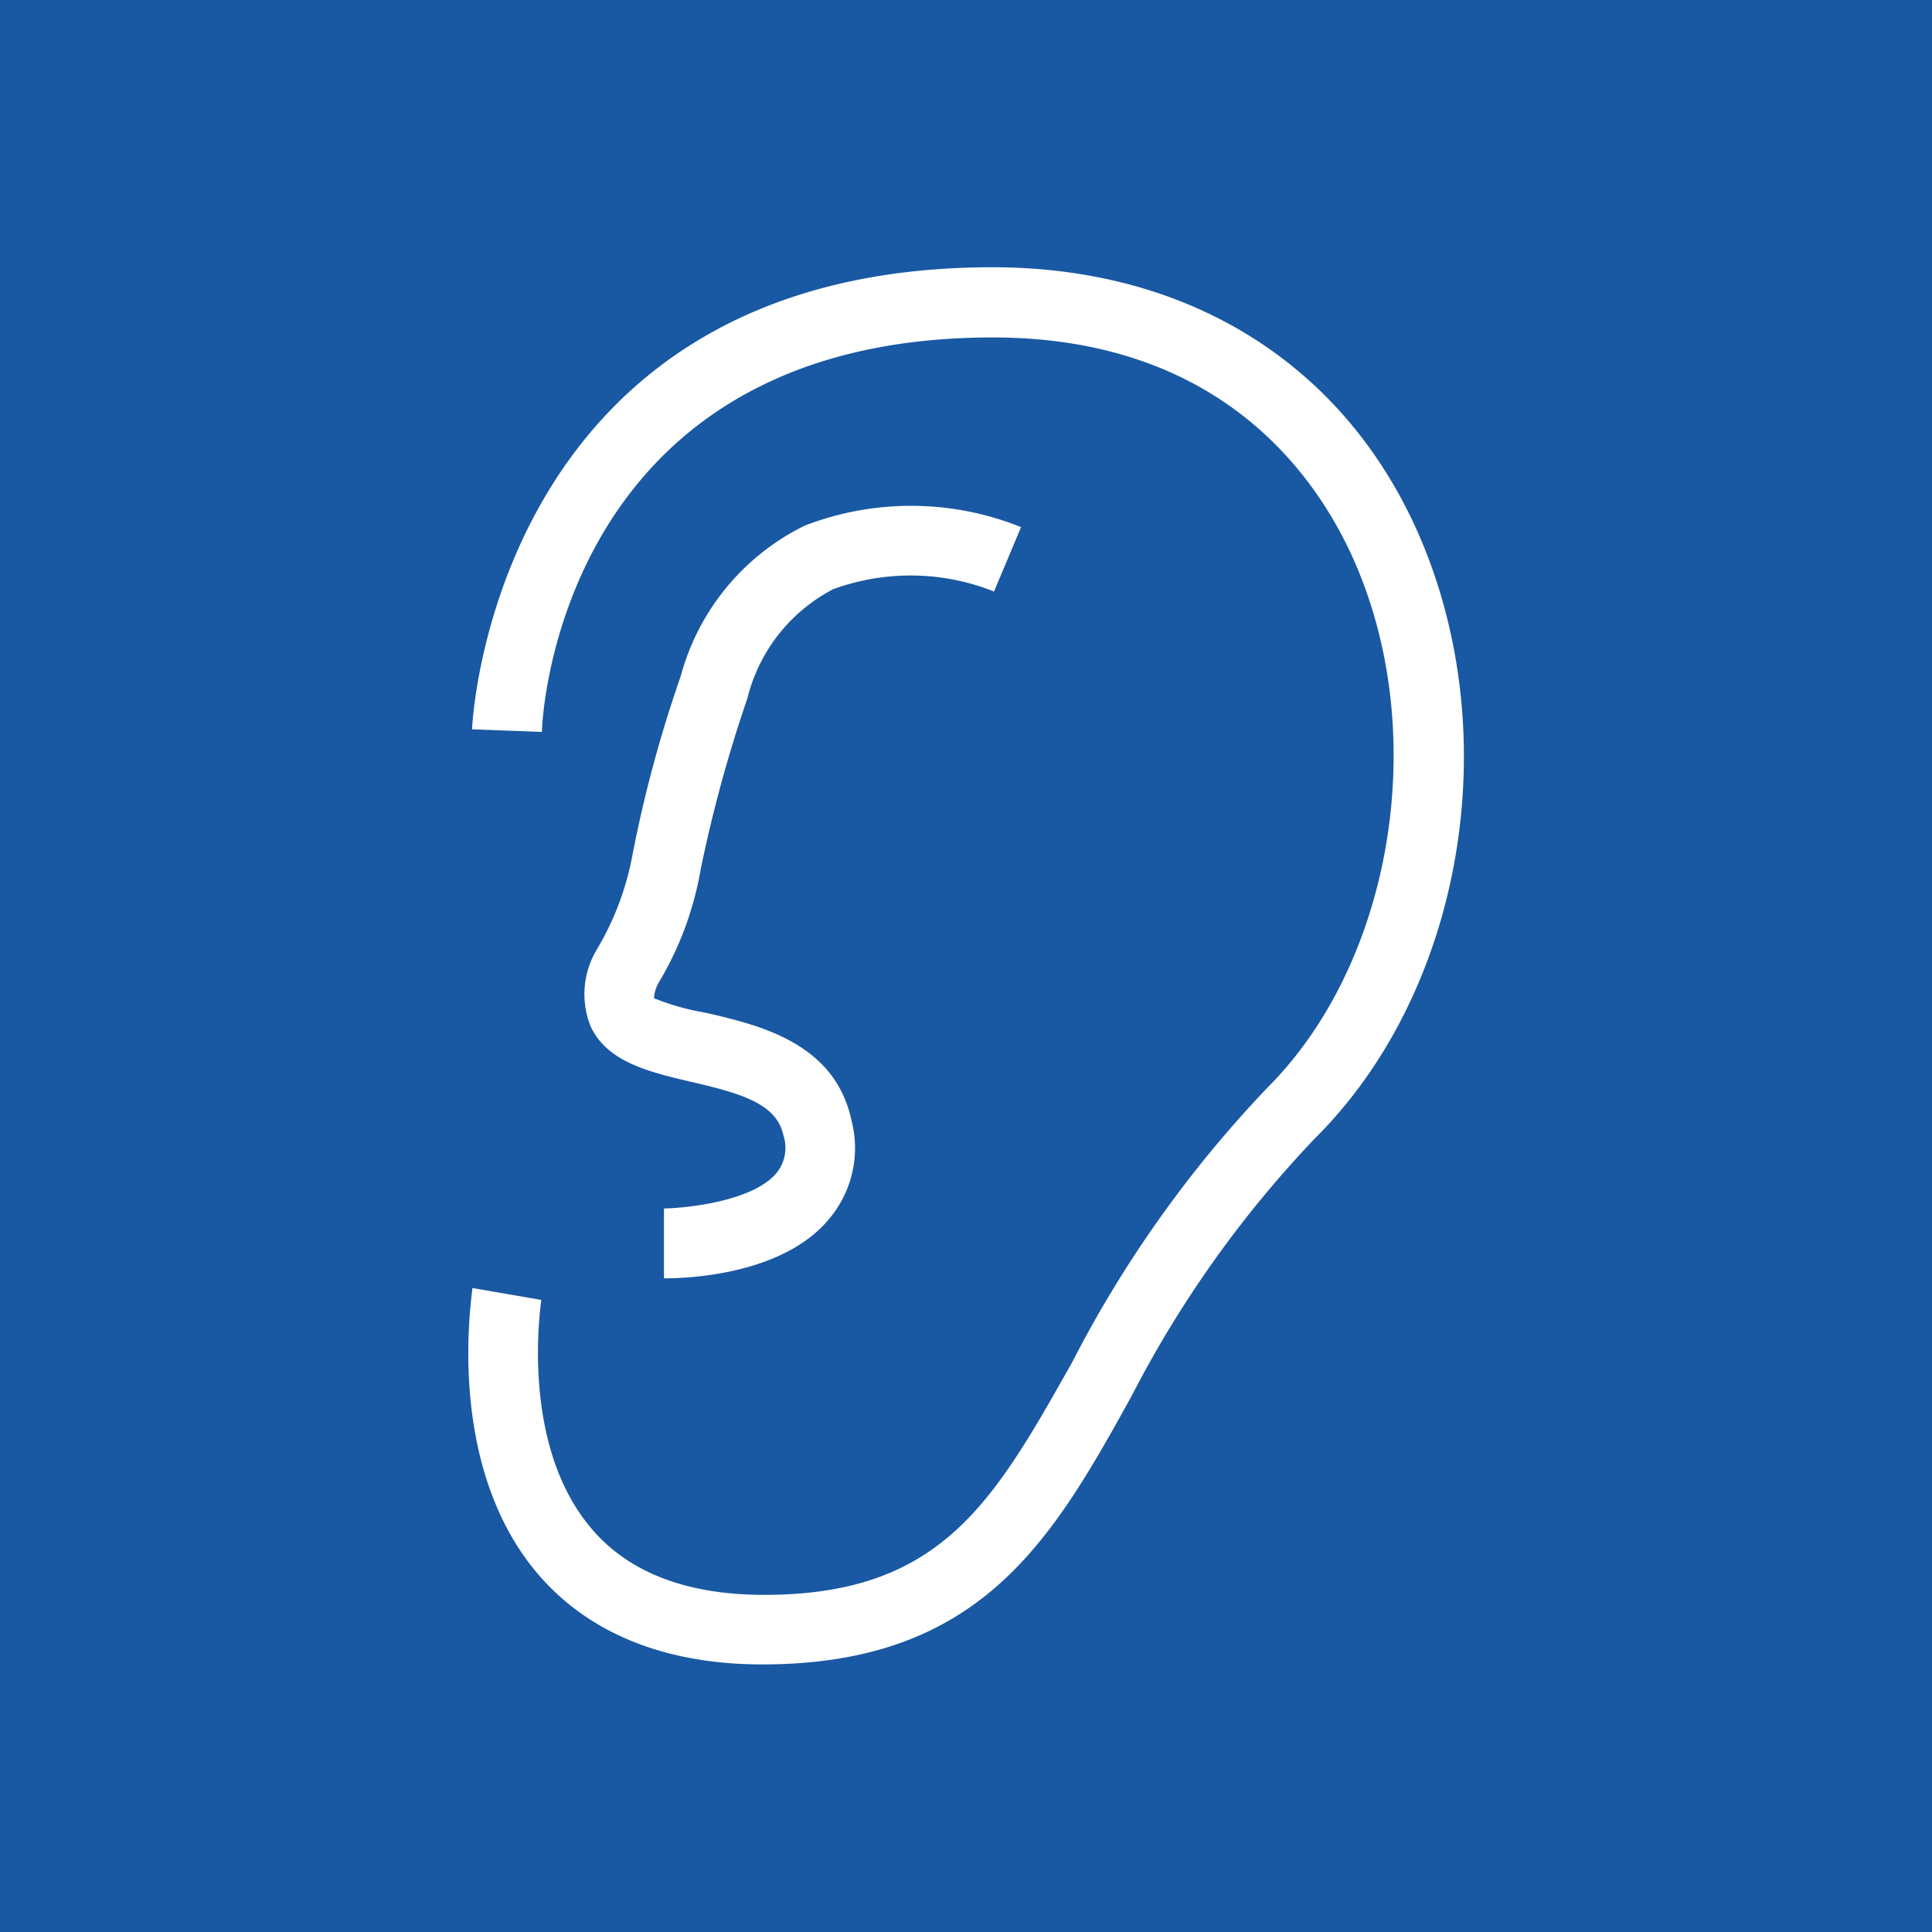<svg xmlns="http://www.w3.org/2000/svg" viewBox="0 0 60 60"><defs><style>.cls-1{fill:#1958a3;}.cls-2{fill:#fff;}</style></defs><g id="Layer_2" data-name="Layer 2"><g id="Layer_5" data-name="Layer 5"><rect class="cls-1" width="60" height="60"/><path class="cls-2" d="M44.18,16.88C41.92,11.43,37.05,8.3,30.82,8.3c-15.5,0-16.16,14.21-16.16,14.35l2.17.08c0-.51.62-12.25,14-12.25,7.27,0,10.24,4.53,11.35,7.23,2.21,5.35,1,12.25-2.82,16.07A36.54,36.54,0,0,0,33.3,42.3c-2.45,4.35-4.06,7.23-9.57,7.23-2.41,0-4.22-.7-5.37-2.07-2.25-2.65-1.55-7-1.55-7.09L14.67,40c0,.22-.88,5.41,2,8.84,1.59,1.89,4,2.85,7,2.85,6.79,0,9-3.86,11.47-8.33a34.43,34.43,0,0,1,5.69-8C45.37,30.85,46.75,23.09,44.18,16.88ZM25,16.32A7.33,7.33,0,0,0,21.14,21a40,40,0,0,0-1.5,5.56,8.87,8.87,0,0,1-1.1,2.92,2.69,2.69,0,0,0-.2,2.39c.51,1.11,1.82,1.42,3.09,1.72,1.61.37,2.69.69,2.9,1.67a1.24,1.24,0,0,1-.2,1.15c-.72.9-2.83,1.11-3.51,1.12v2.17c.37,0,3.69,0,5.19-1.92a3.41,3.41,0,0,0,.63-3c-.52-2.39-2.84-2.94-4.53-3.33A7.59,7.59,0,0,1,20.31,31a1.12,1.12,0,0,1,.18-.54A10.19,10.19,0,0,0,21.76,27a43,43,0,0,1,1.45-5.31,5.24,5.24,0,0,1,2.66-3.39,7,7,0,0,1,5,.07l.42-1-.42,1,.84-2A9.17,9.17,0,0,0,25,16.32Z"/></g></g></svg>